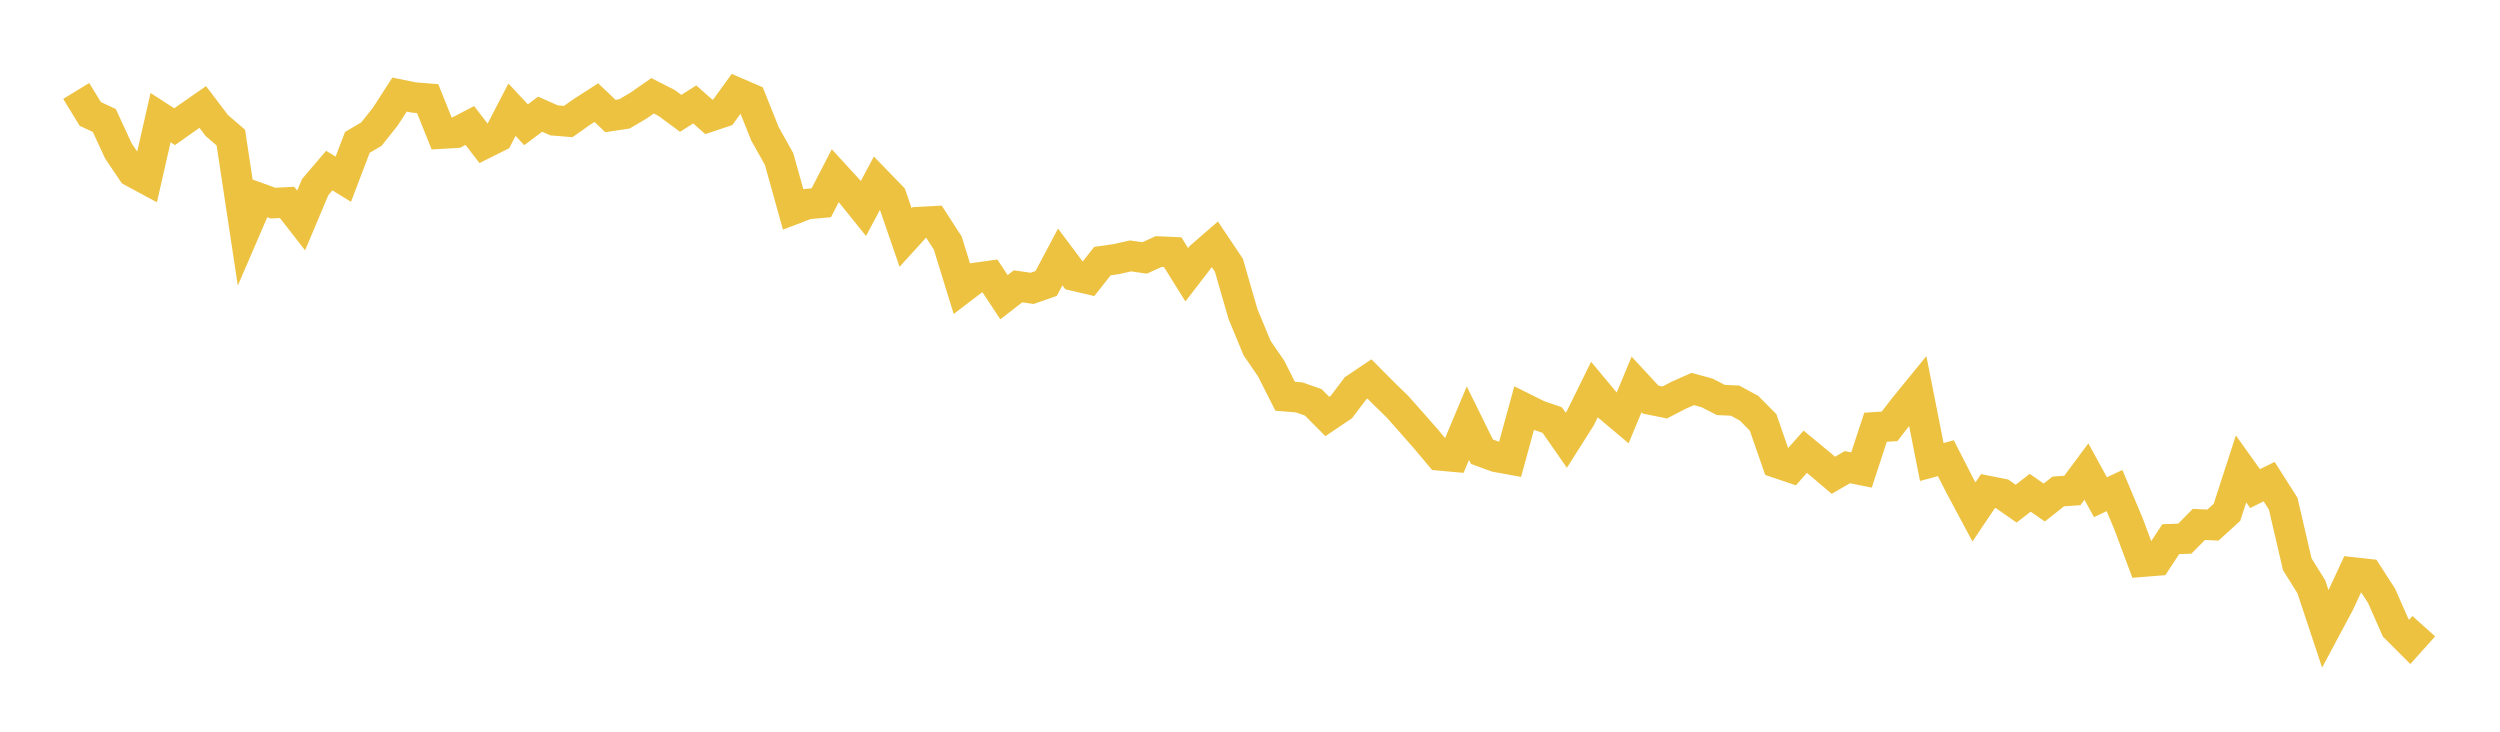 <svg width="164" height="48" xmlns="http://www.w3.org/2000/svg" xmlns:xlink="http://www.w3.org/1999/xlink"><path fill="none" stroke="rgb(237,194,64)" stroke-width="2" d="M5,5.966L5.922,7.474L6.844,7.905L7.766,9.899L8.689,11.269L9.611,11.766L10.533,7.715L11.455,8.312L12.377,7.66L13.299,7.018L14.222,8.234L15.144,9.028L16.066,15.128L16.988,12.99L17.91,13.325L18.832,13.278L19.754,14.462L20.677,12.271L21.599,11.191L22.521,11.756L23.443,9.34L24.365,8.797L25.287,7.636L26.21,6.205L27.132,6.394L28.054,6.468L28.976,8.764L29.898,8.711L30.82,8.232L31.743,9.434L32.665,8.975L33.587,7.196L34.509,8.185L35.431,7.491L36.353,7.898L37.275,7.973L38.198,7.323L39.12,6.731L40.042,7.61L40.964,7.471L41.886,6.927L42.808,6.285L43.731,6.755L44.653,7.435L45.575,6.85L46.497,7.667L47.419,7.359L48.341,6.084L49.263,6.481L50.186,8.788L51.108,10.432L52.03,13.738L52.952,13.386L53.874,13.303L54.796,11.522L55.719,12.529L56.641,13.676L57.563,11.949L58.485,12.901L59.407,15.581L60.329,14.565L61.251,14.517L62.174,15.947L63.096,18.932L64.018,18.229L64.94,18.101L65.862,19.496L66.784,18.782L67.707,18.917L68.629,18.595L69.551,16.857L70.473,18.089L71.395,18.304L72.317,17.13L73.24,16.996L74.162,16.788L75.084,16.921L76.006,16.502L76.928,16.542L77.85,18.024L78.772,16.828L79.695,16.027L80.617,17.404L81.539,20.597L82.461,22.827L83.383,24.172L84.305,25.993L85.228,26.069L86.15,26.395L87.072,27.321L87.994,26.702L88.916,25.479L89.838,24.861L90.76,25.789L91.683,26.689L92.605,27.729L93.527,28.777L94.449,29.875L95.371,29.958L96.293,27.76L97.216,29.631L98.138,29.97L99.06,30.137L99.982,26.778L100.904,27.238L101.826,27.556L102.749,28.881L103.671,27.428L104.593,25.555L105.515,26.662L106.437,27.438L107.359,25.218L108.281,26.214L109.204,26.402L110.126,25.924L111.048,25.518L111.97,25.768L112.892,26.24L113.814,26.28L114.737,26.779L115.659,27.709L116.581,30.365L117.503,30.677L118.425,29.635L119.347,30.396L120.269,31.178L121.192,30.645L122.114,30.832L123.036,28.027L123.958,27.967L124.88,26.77L125.802,25.639L126.725,30.308L127.647,30.058L128.569,31.861L129.491,33.584L130.413,32.211L131.335,32.395L132.257,33.04L133.18,32.325L134.102,32.966L135.024,32.239L135.946,32.175L136.868,30.933L137.79,32.617L138.713,32.181L139.635,34.374L140.557,36.847L141.479,36.773L142.401,35.37L143.323,35.337L144.246,34.401L145.168,34.445L146.09,33.607L147.012,30.76L147.934,32.051L148.856,31.594L149.778,33.044L150.701,37.015L151.623,38.494L152.545,41.269L153.467,39.544L154.389,37.556L155.311,37.658L156.234,39.092L157.156,41.184L158.078,42.107L159,41.078"></path></svg>